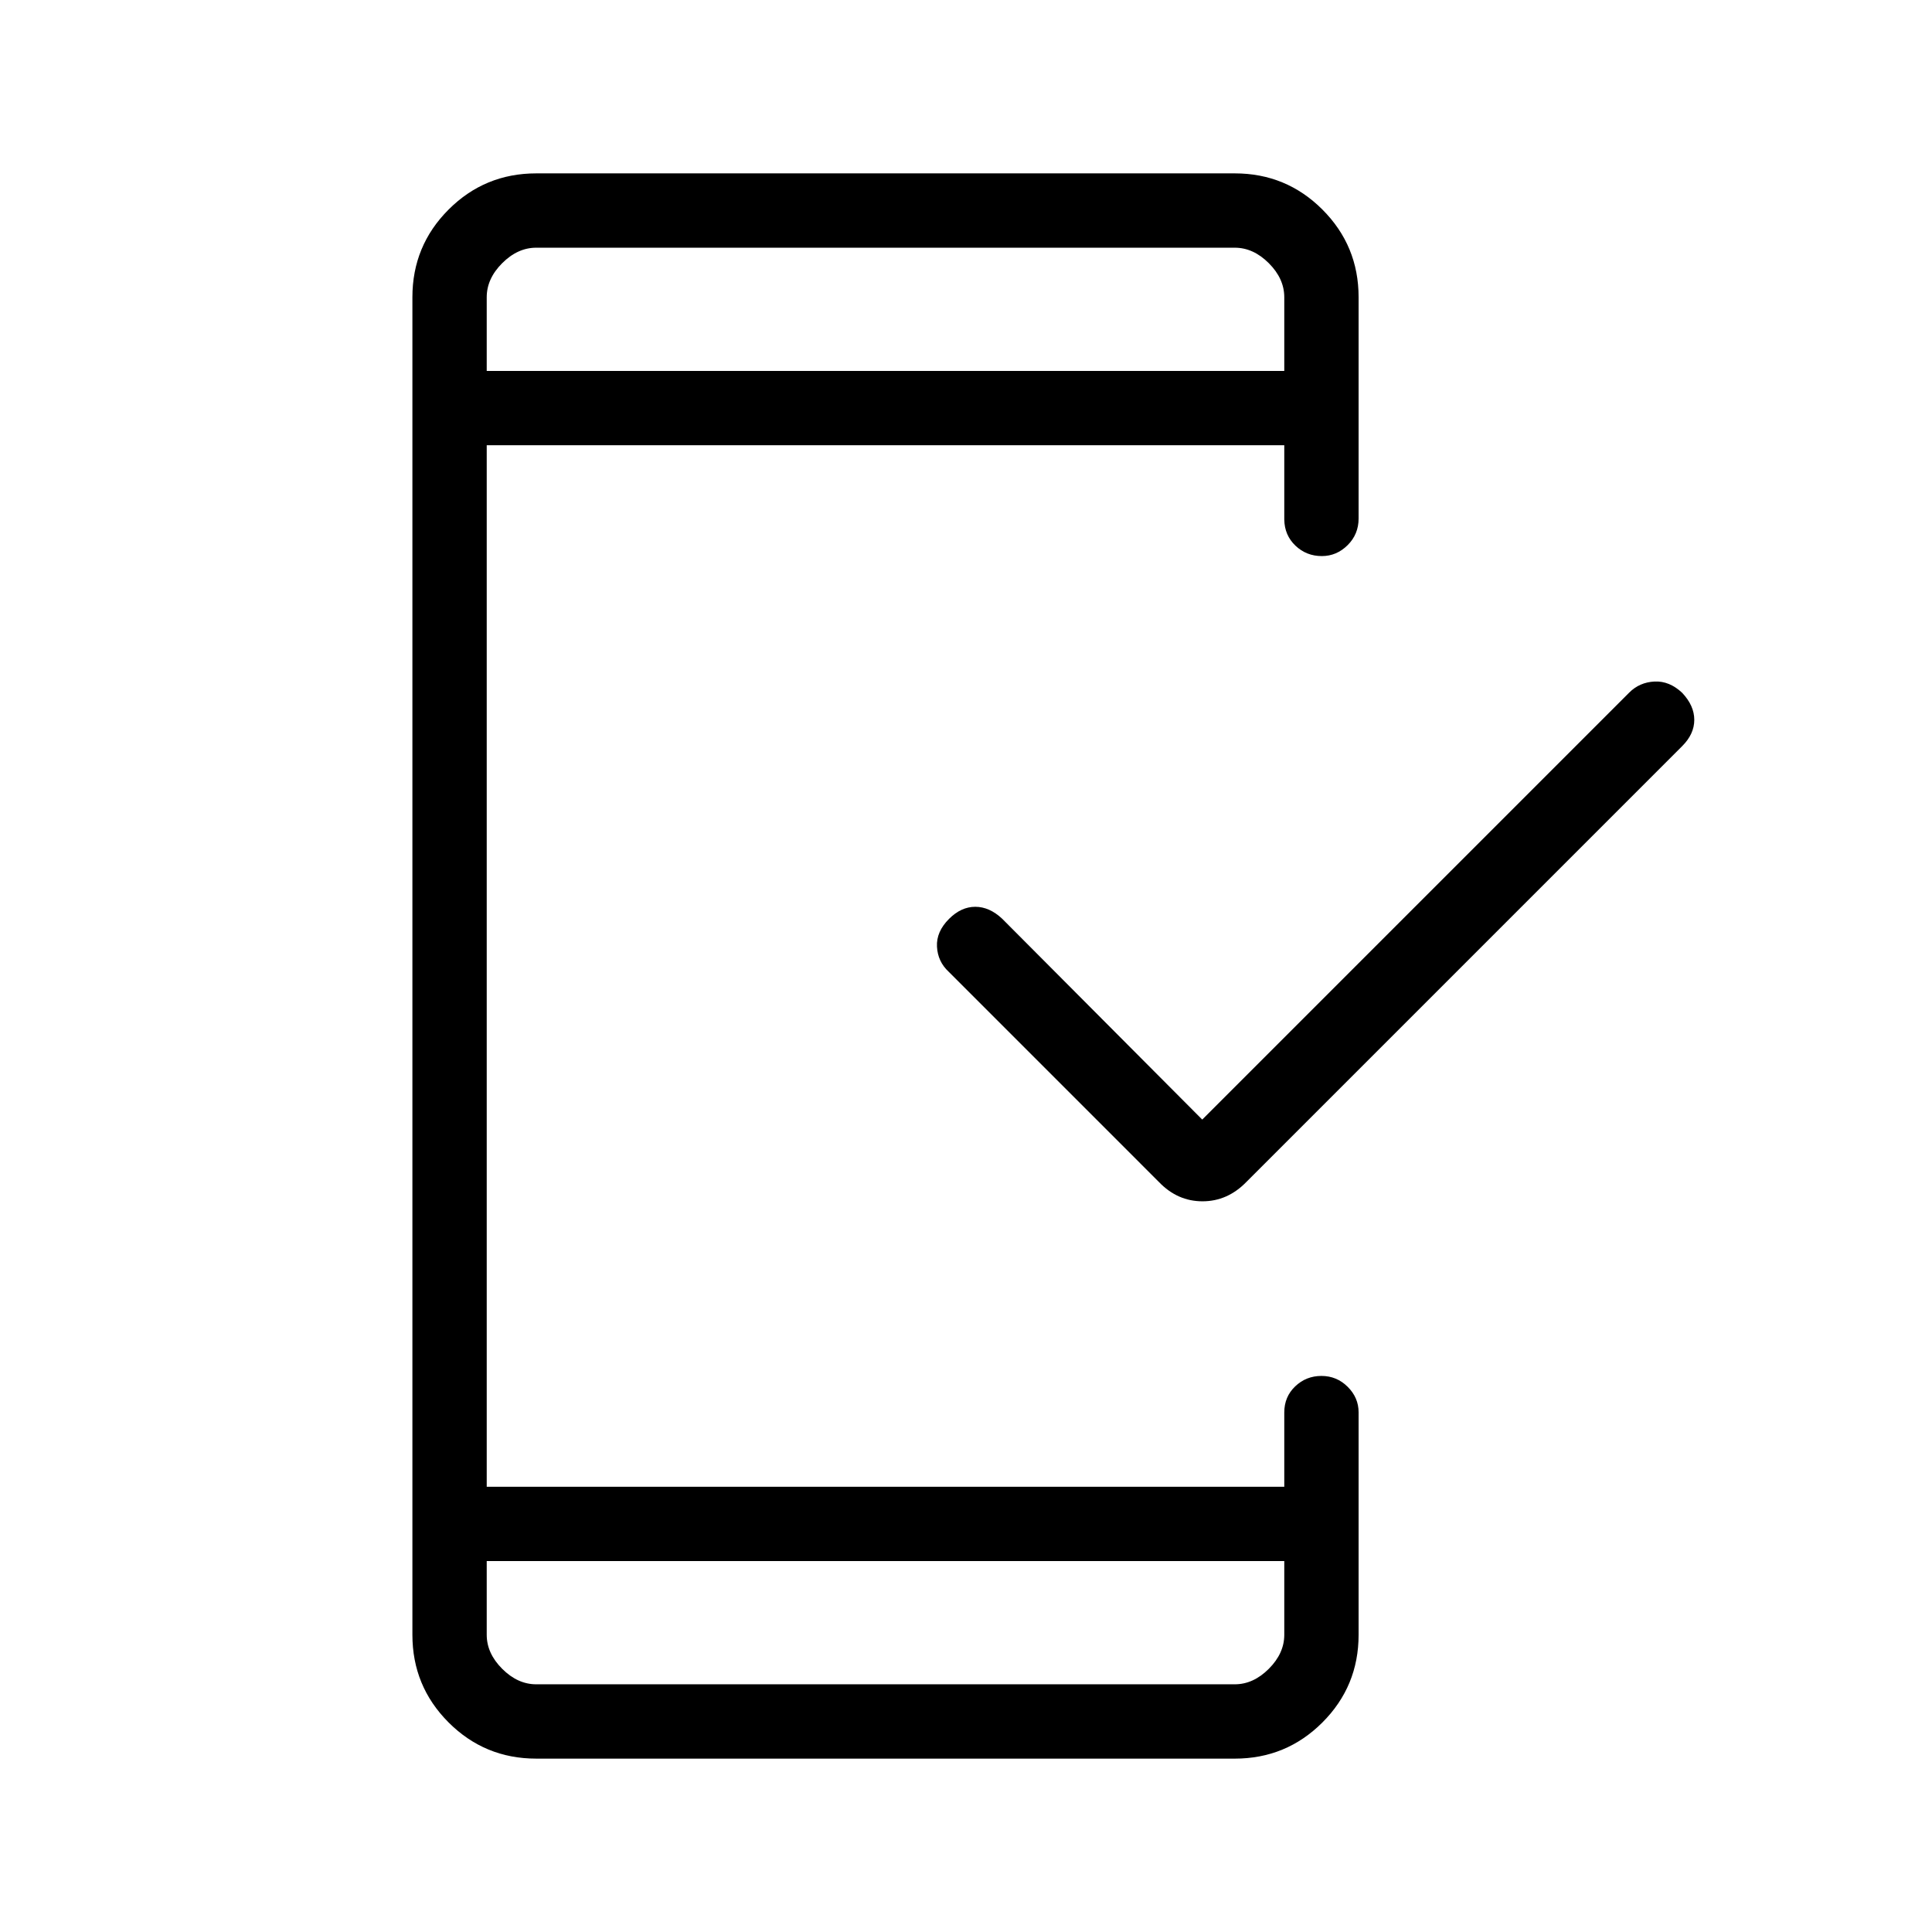 <svg xmlns="http://www.w3.org/2000/svg" height="24px" viewBox="0 -960 960 960" width="24px" fill="#000000"><path d="M241.85-184.31v36.62q0 9.23 7.69 16.92 7.69 7.69 16.92 7.69h347.08q9.23 0 16.92-7.69 7.69-7.69 7.69-16.92v-36.62h-396.3Zm355.53-219.38 212.17-212.17q5.1-5.1 12.53-5.49 7.42-.38 13.8 5.62 6 6.38 6 13.42t-6 13.04L619.27-372.65q-9.33 9.57-21.76 9.57-12.43 0-21.63-9.57L471.4-477.14q-5.44-5.05-5.82-12.48-.39-7.42 6-13.8 6-6 13.04-6 7.03 0 13.36 5.94l99.4 99.79Zm-355.53-372h396.3v-36.62q0-9.23-7.69-16.92-7.69-7.69-16.92-7.69H266.46q-9.23 0-16.92 7.69-7.69 7.69-7.69 16.92v36.62Zm0 0v-61.23V-775.69Zm0 591.38v61.23V-184.31Zm24.61 98.16q-25.58 0-43.56-17.98-17.98-17.99-17.98-43.56v-664.62q0-25.57 17.98-43.56 17.98-17.98 43.56-17.98h347.08q25.58 0 43.56 17.98 17.98 17.99 17.98 43.56v109.96q0 7.81-5.45 13.23-5.46 5.43-12.82 5.43-7.69 0-13.12-5.18-5.42-5.17-5.54-12.98v-36.92h-396.3v517.54h396.3v-36.92q0-7.81 5.43-12.98 5.42-5.18 13.04-5.18 7.61 0 13.03 5.4 5.43 5.4 5.43 12.68v110.54q0 25.57-17.98 43.56-17.98 17.98-43.56 17.98H266.46Z"/></svg>